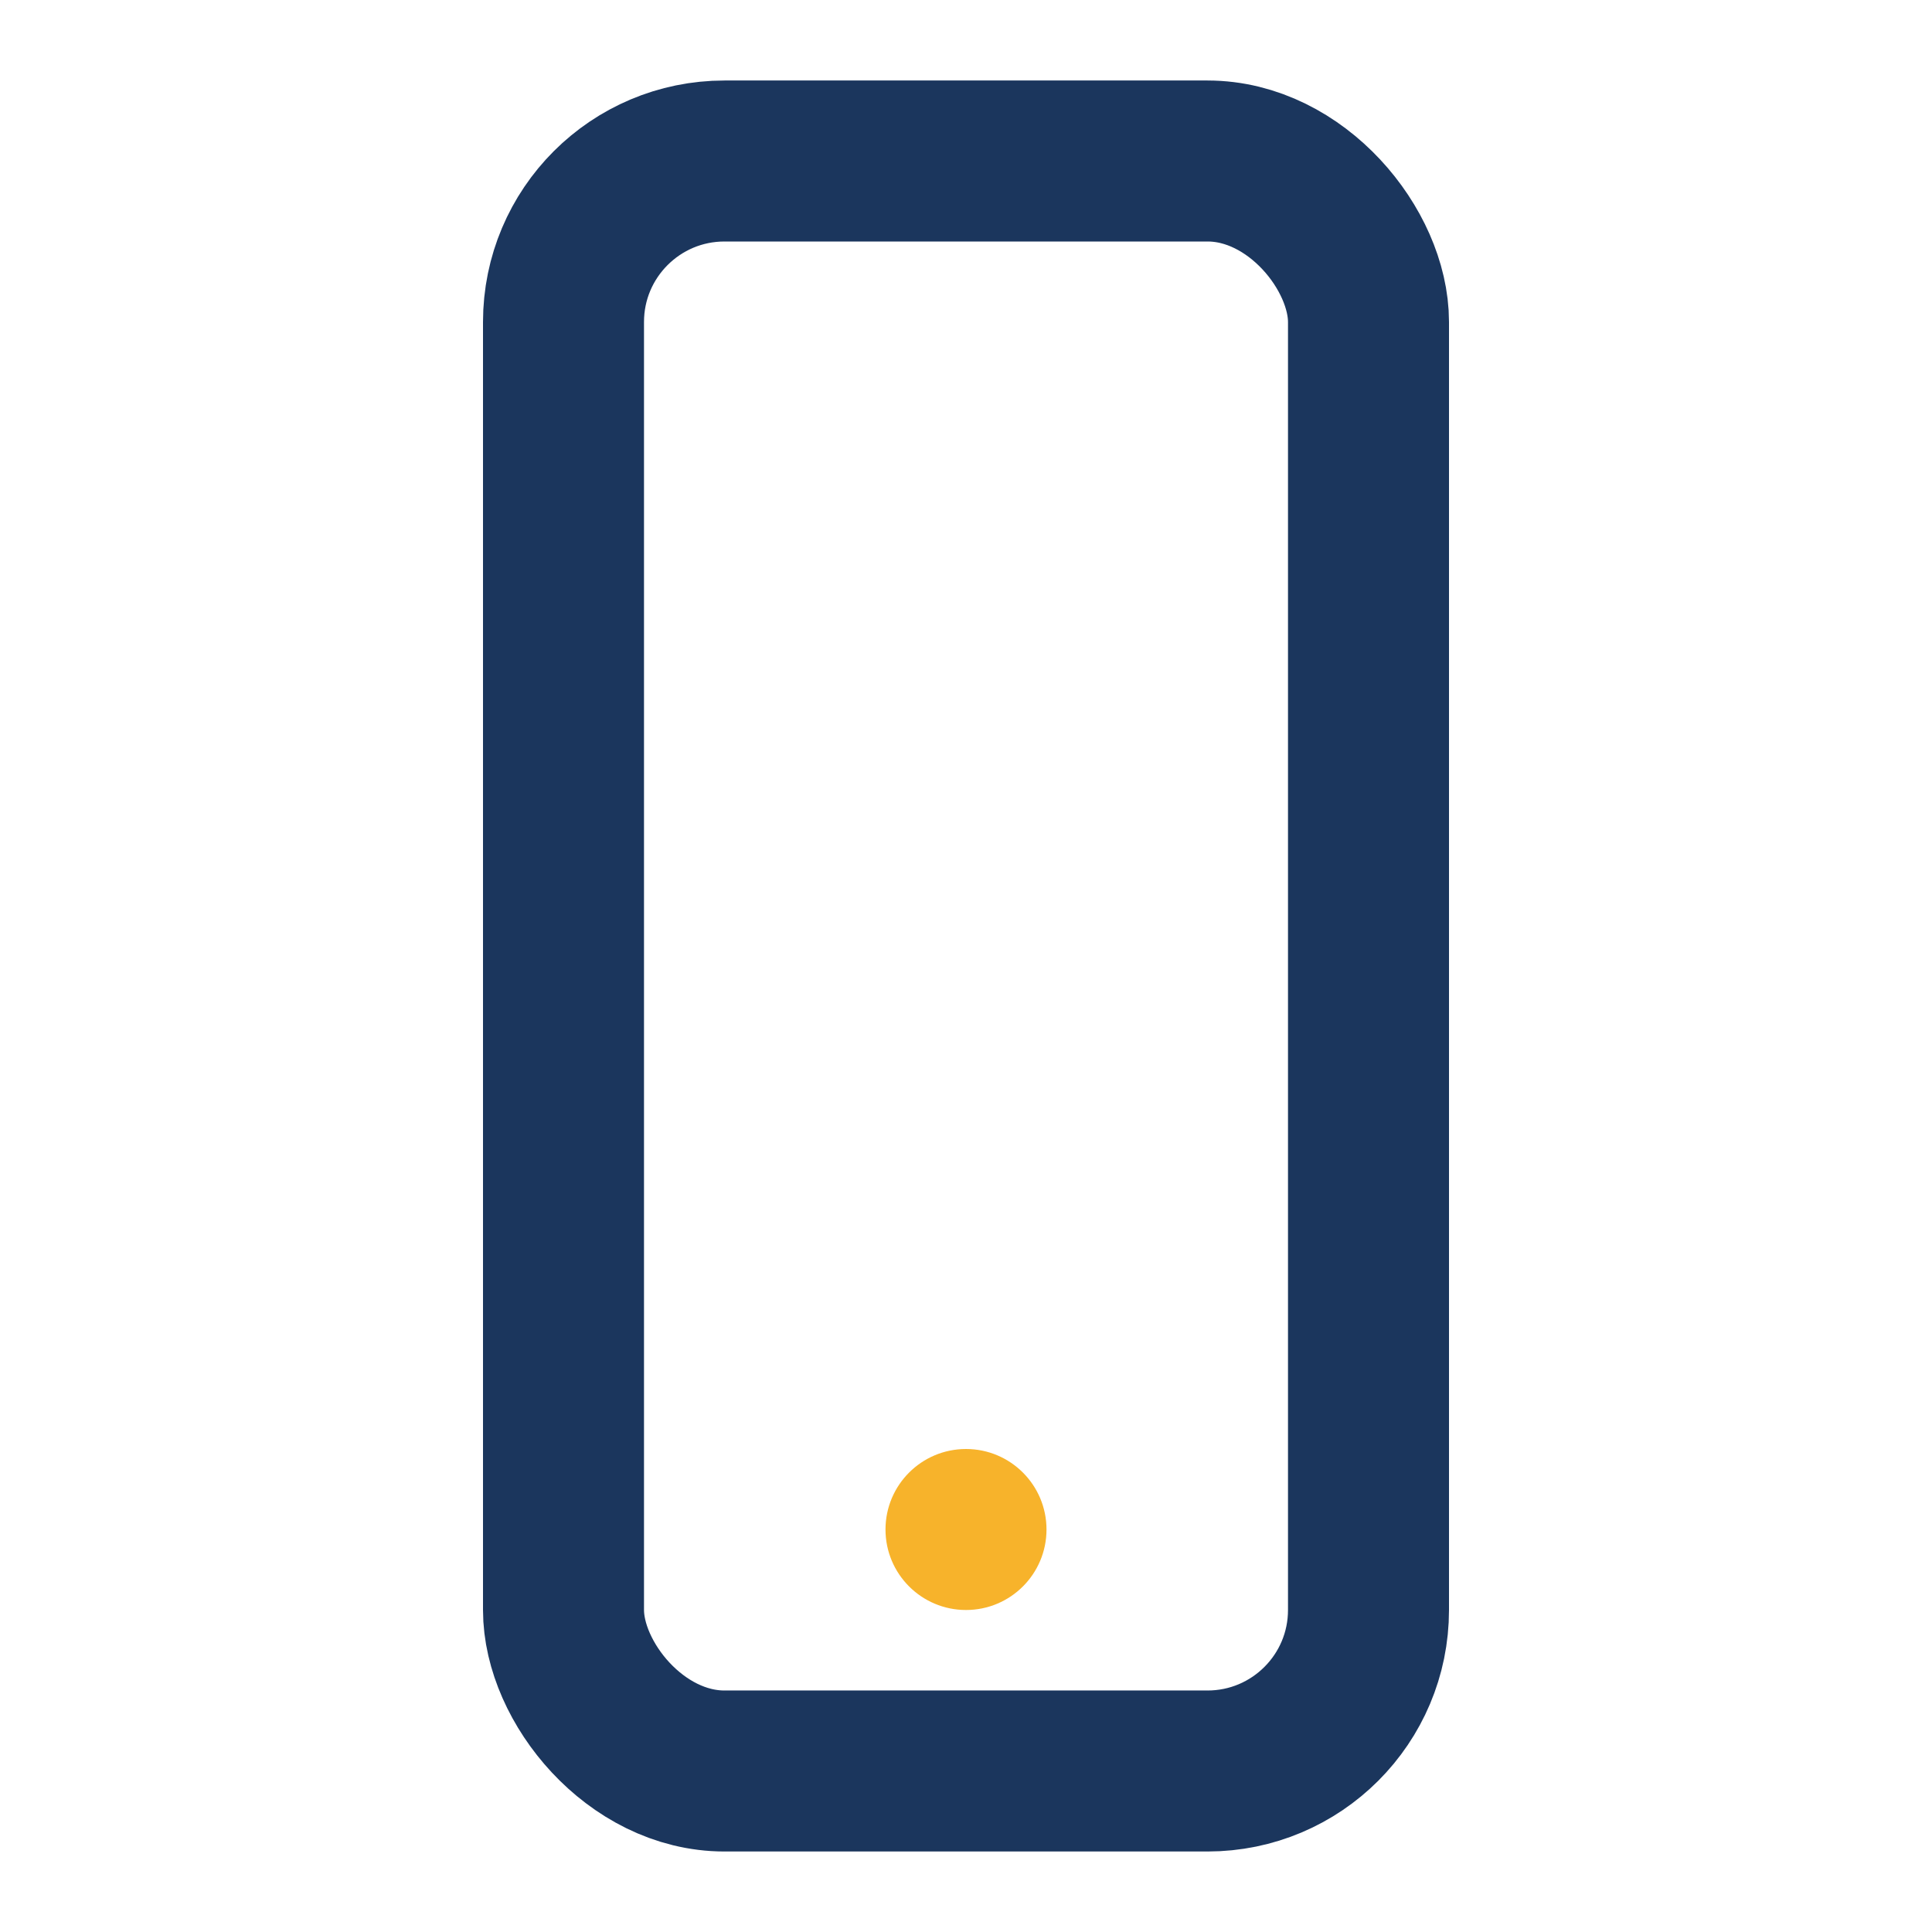 <?xml version="1.0" encoding="UTF-8"?>
<svg xmlns="http://www.w3.org/2000/svg" width="24" height="24" viewBox="0 0 24 24"><rect x="7" y="2" width="10" height="20" rx="2" fill="none" stroke="#1B365D" stroke-width="2"/><circle cx="12" cy="19" r="1" fill="#F7B32B"/></svg>